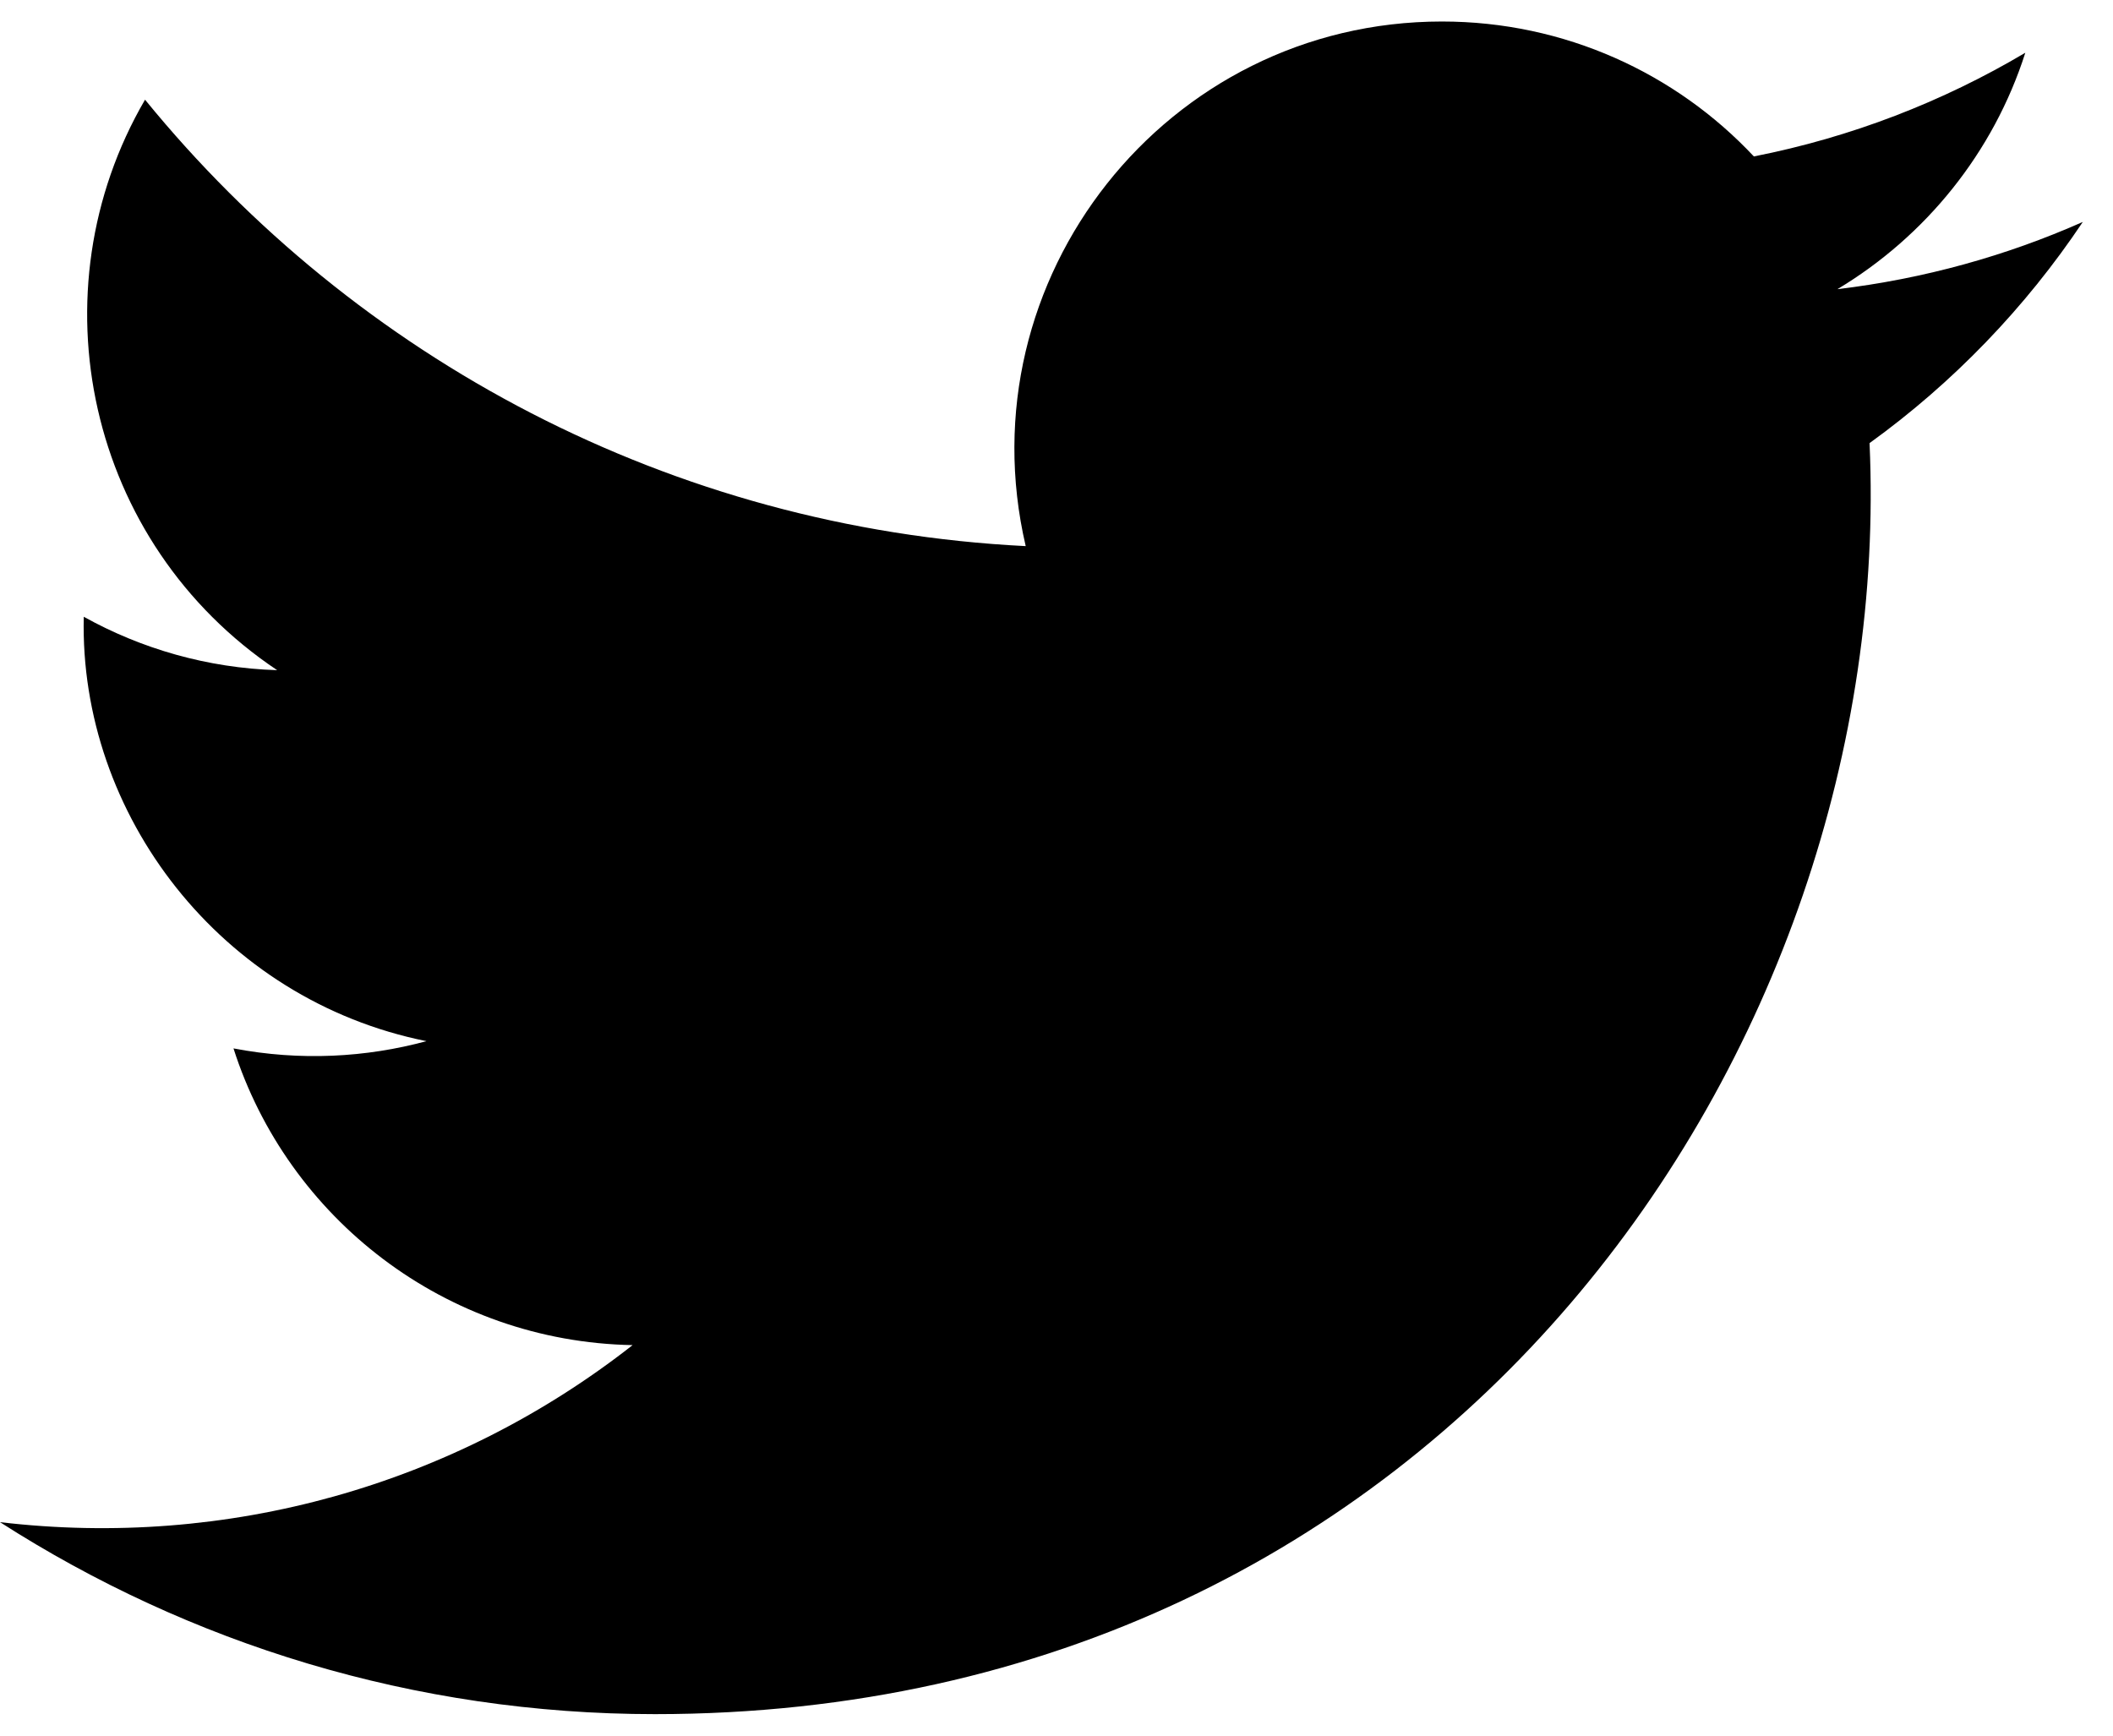 <?xml version="1.0" encoding="UTF-8"?>
<svg width="28px" height="23px" viewBox="0 0 28 23" version="1.1" xmlns="http://www.w3.org/2000/svg" xmlns:xlink="http://www.w3.org/1999/xlink">
    <!-- Generator: Sketch 54.1 (76490) - https://sketchapp.com -->
    <title>iconmonstr-twitter-1</title>
    <desc>Created with Sketch.</desc>
    <g id="Page-1" stroke="none" stroke-width="1" fill="none" fill-rule="evenodd">
        <g id="iconmonstr-twitter-1" fill="#000000" fill-rule="nonzero">
            <path d="M27.6,2.941 C26.585,3.391 25.493,3.695 24.348,3.832 C25.517,3.131 26.416,2.022 26.838,0.699 C25.744,1.348 24.532,1.819 23.241,2.073 C22.21,0.973 20.737,0.285 19.108,0.285 C15.453,0.285 12.766,3.696 13.592,7.237 C8.887,7.001 4.715,4.747 1.922,1.321 C0.438,3.866 1.152,7.196 3.673,8.881 C2.746,8.852 1.872,8.597 1.11,8.173 C1.048,10.796 2.928,13.25 5.651,13.797 C4.854,14.013 3.981,14.063 3.094,13.893 C3.813,16.143 5.904,17.779 8.383,17.825 C6.003,19.691 3.004,20.525 -1.77635684e-15,20.171 C2.506,21.778 5.483,22.715 8.68,22.715 C19.194,22.715 25.133,13.836 24.774,5.872 C25.881,5.073 26.841,4.076 27.6,2.941 Z" id="Path"></path>
        </g>
    </g>
</svg>